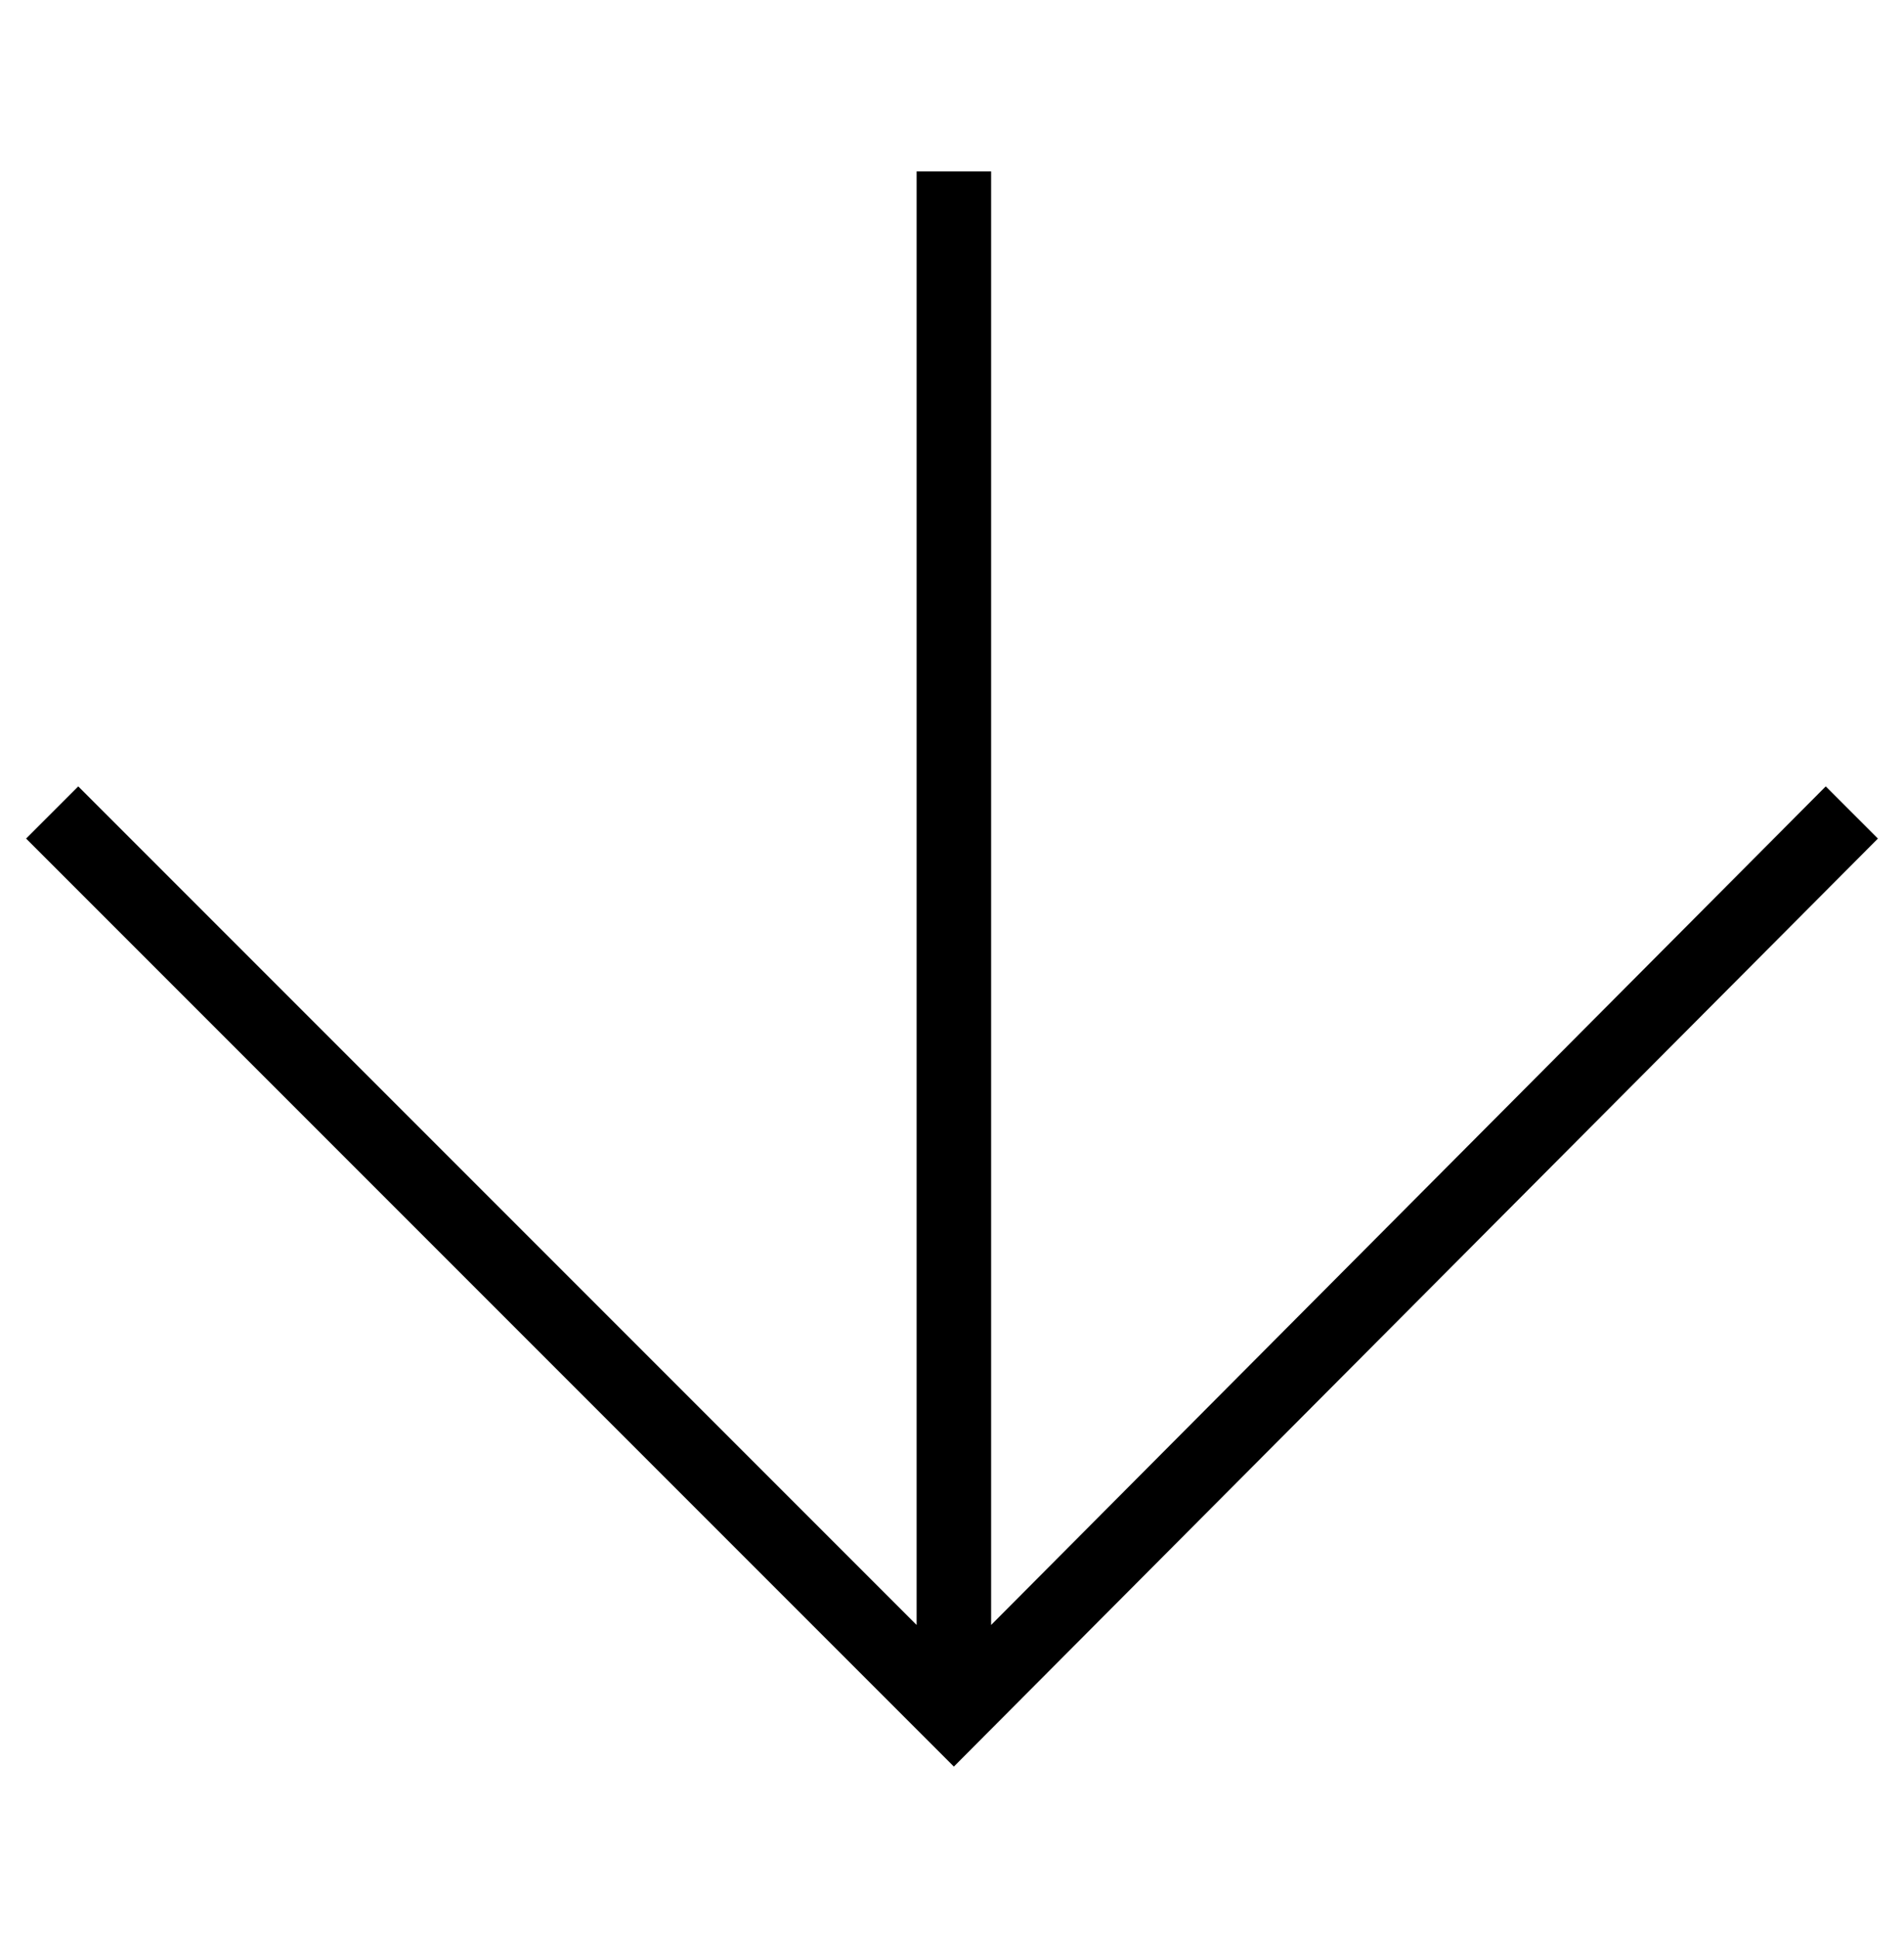 <?xml version="1.0" encoding="UTF-8"?> <!-- Generator: Adobe Illustrator 25.4.1, SVG Export Plug-In . SVG Version: 6.00 Build 0) --> <svg xmlns="http://www.w3.org/2000/svg" xmlns:xlink="http://www.w3.org/1999/xlink" id="Layer_1" x="0px" y="0px" viewBox="0 0 51.1 52" style="enable-background:new 0 0 51.1 52;" xml:space="preserve"> <polygon points="49,21.1 26.6,43.6 26.6,4.6 24.6,4.6 24.6,43.6 2.1,21.1 0.7,22.5 25.6,47.4 50.4,22.5 "></polygon> </svg> 